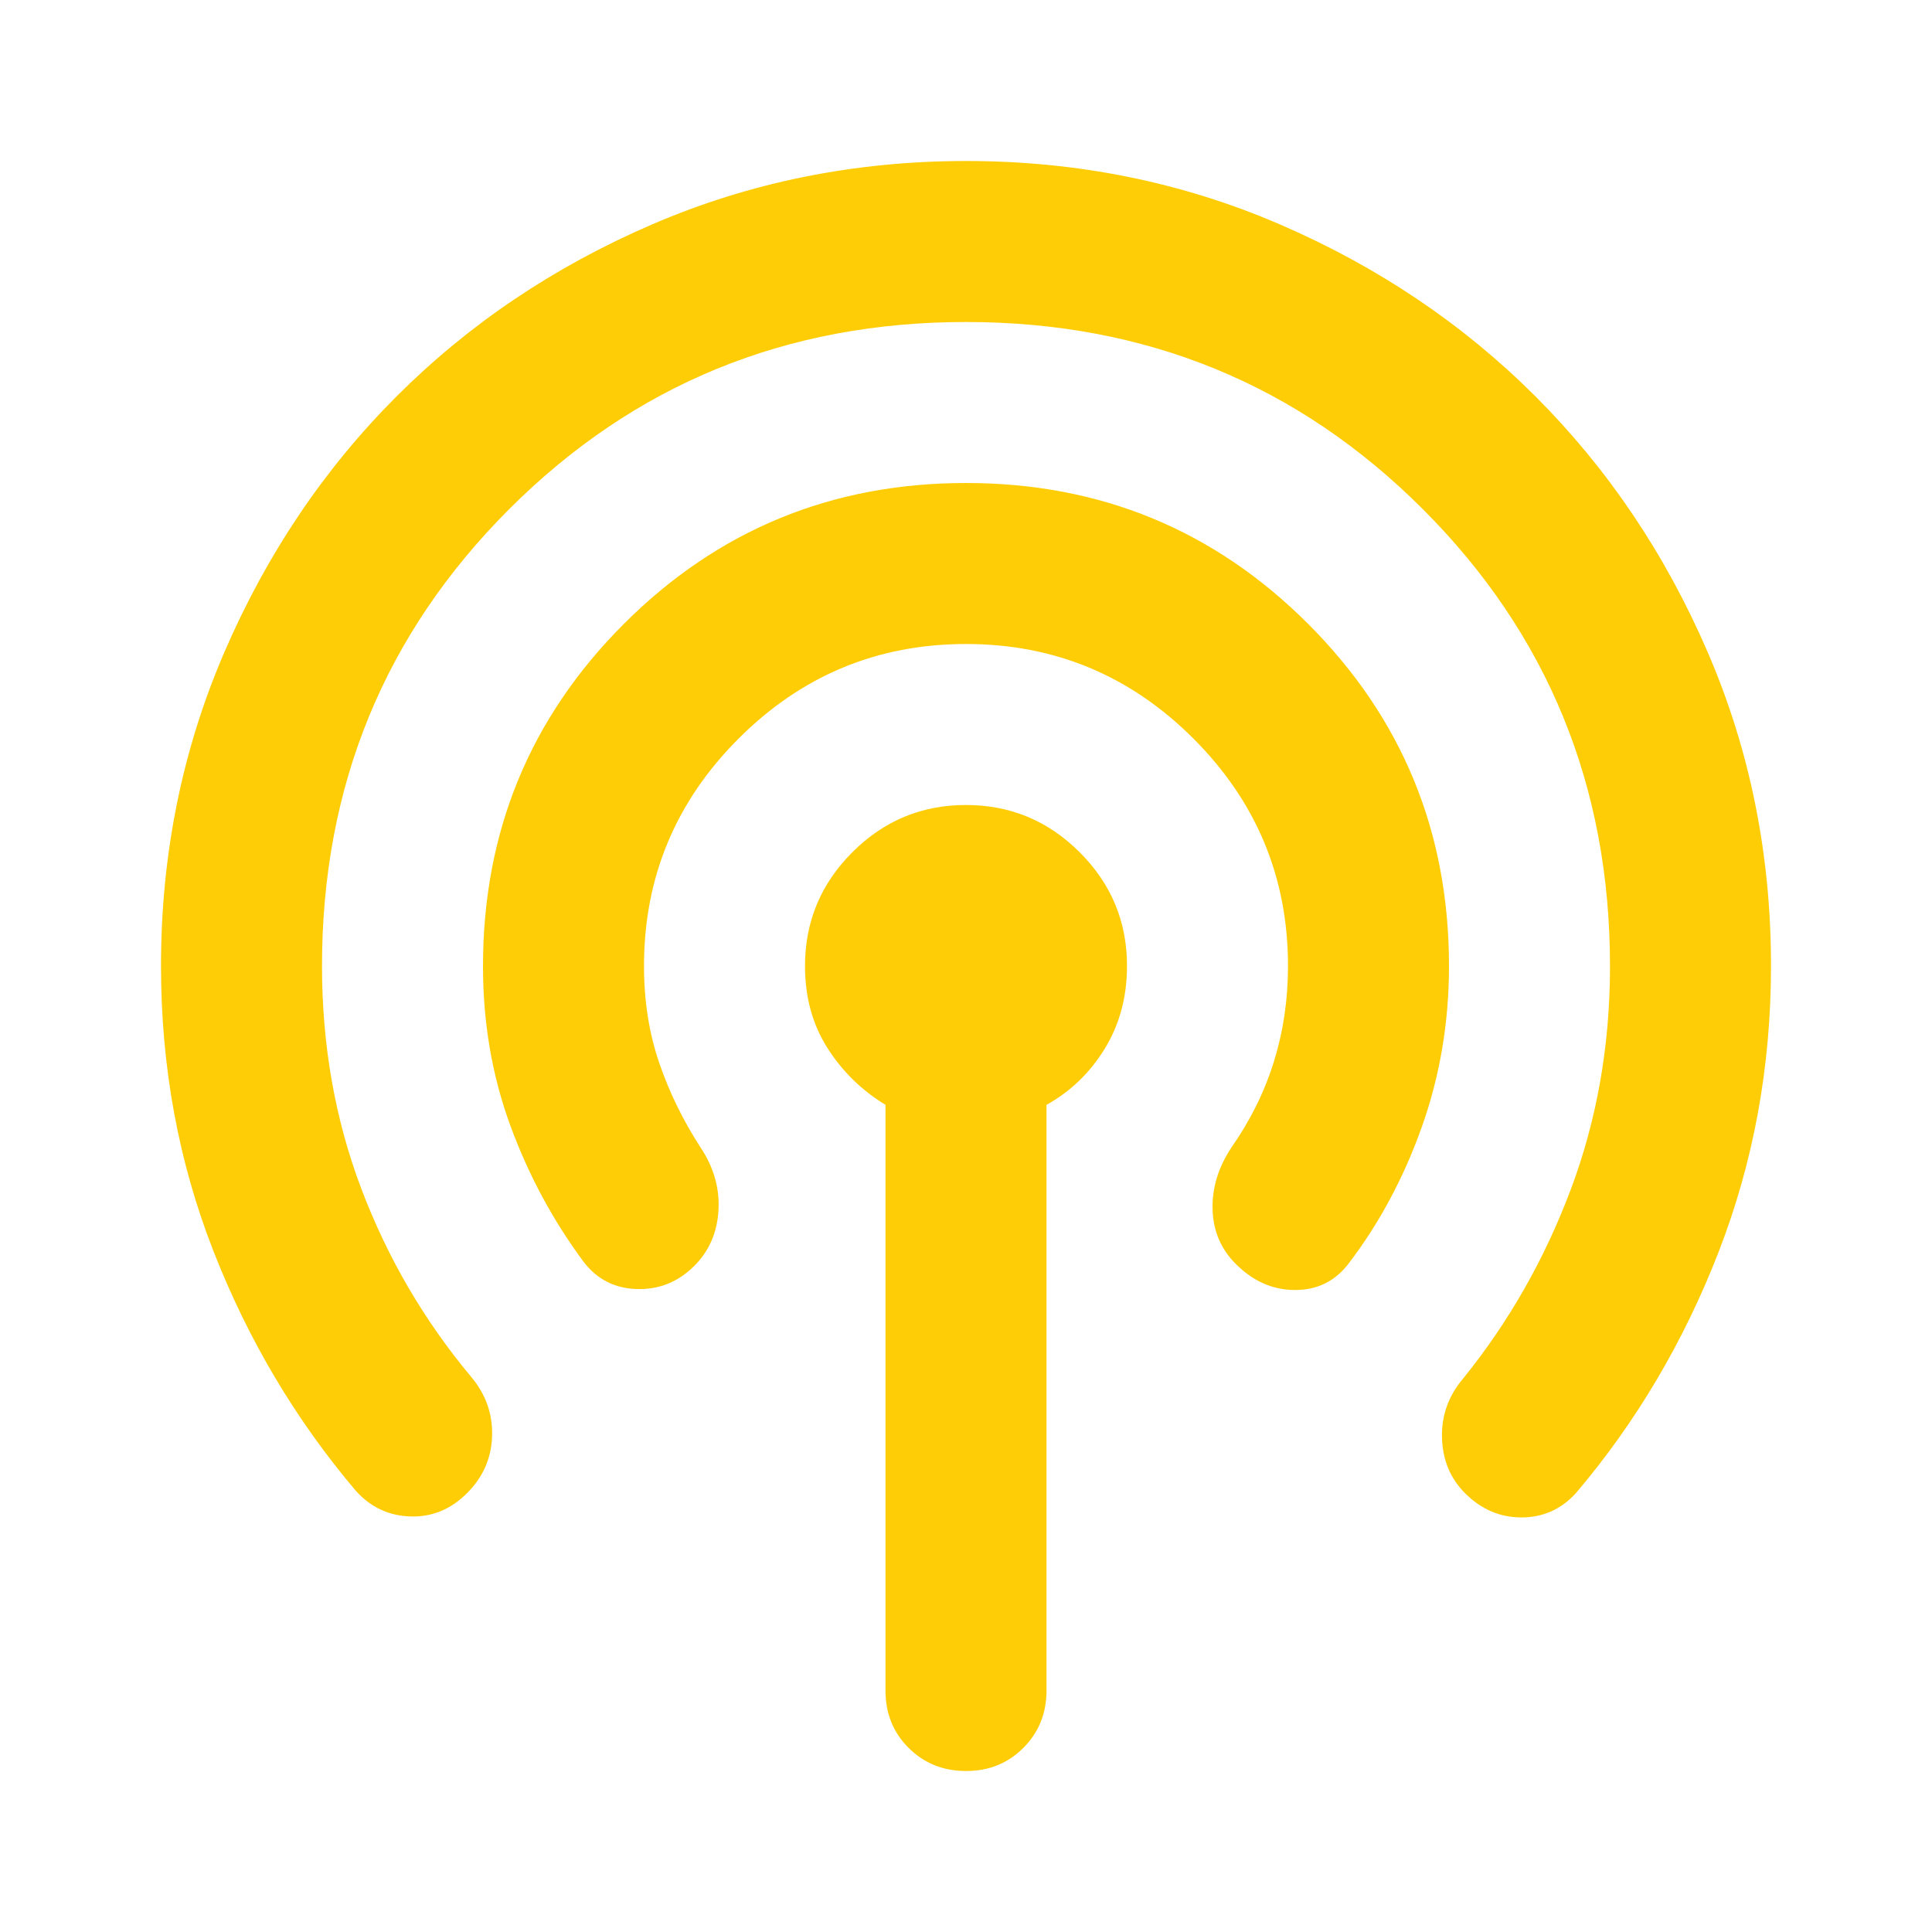 <svg xmlns="http://www.w3.org/2000/svg" width="200" height="200" viewBox="0 0 24 24" fill="#ffcd05"><path fill="#ffcd05" d="M4.425 18.525Q3.3 17.2 2.65 15.538T2 12q0-2.075.788-3.9t2.137-3.175q1.35-1.35 3.175-2.137T12 2q2.075 0 3.9.788t3.175 2.137q1.35 1.35 2.138 3.175T22 12q0 1.875-.65 3.55t-1.775 3q-.275.3-.675.3t-.7-.3q-.275-.275-.287-.688t.262-.737q.85-1.05 1.338-2.35T20 12q0-3.35-2.325-5.675T12 4Q8.65 4 6.325 6.325T4 12q0 1.475.487 2.763T5.85 17.1q.275.325.263.738t-.313.712q-.3.3-.7.288t-.675-.313Zm2.825-2.85q-.575-.775-.913-1.7T6 12q0-2.5 1.75-4.25T12 6q2.5 0 4.25 1.75T18 12q0 1.05-.338 2t-.912 1.7q-.25.325-.663.325t-.737-.325q-.275-.275-.287-.675t.237-.775q.35-.5.525-1.063T16 12q0-1.65-1.175-2.825T12 8q-1.65 0-2.825 1.175T8 12q0 .65.188 1.2t.512 1.05q.25.375.225.788t-.3.687q-.3.3-.713.288t-.662-.338ZM12 22q-.425 0-.713-.287T11 21v-7.275q-.45-.275-.725-.712T10 12q0-.825.588-1.413T12 10q.825 0 1.413.588T14 12q0 .575-.275 1.025t-.725.7V21q0 .425-.288.713T12 22Z"/></svg>